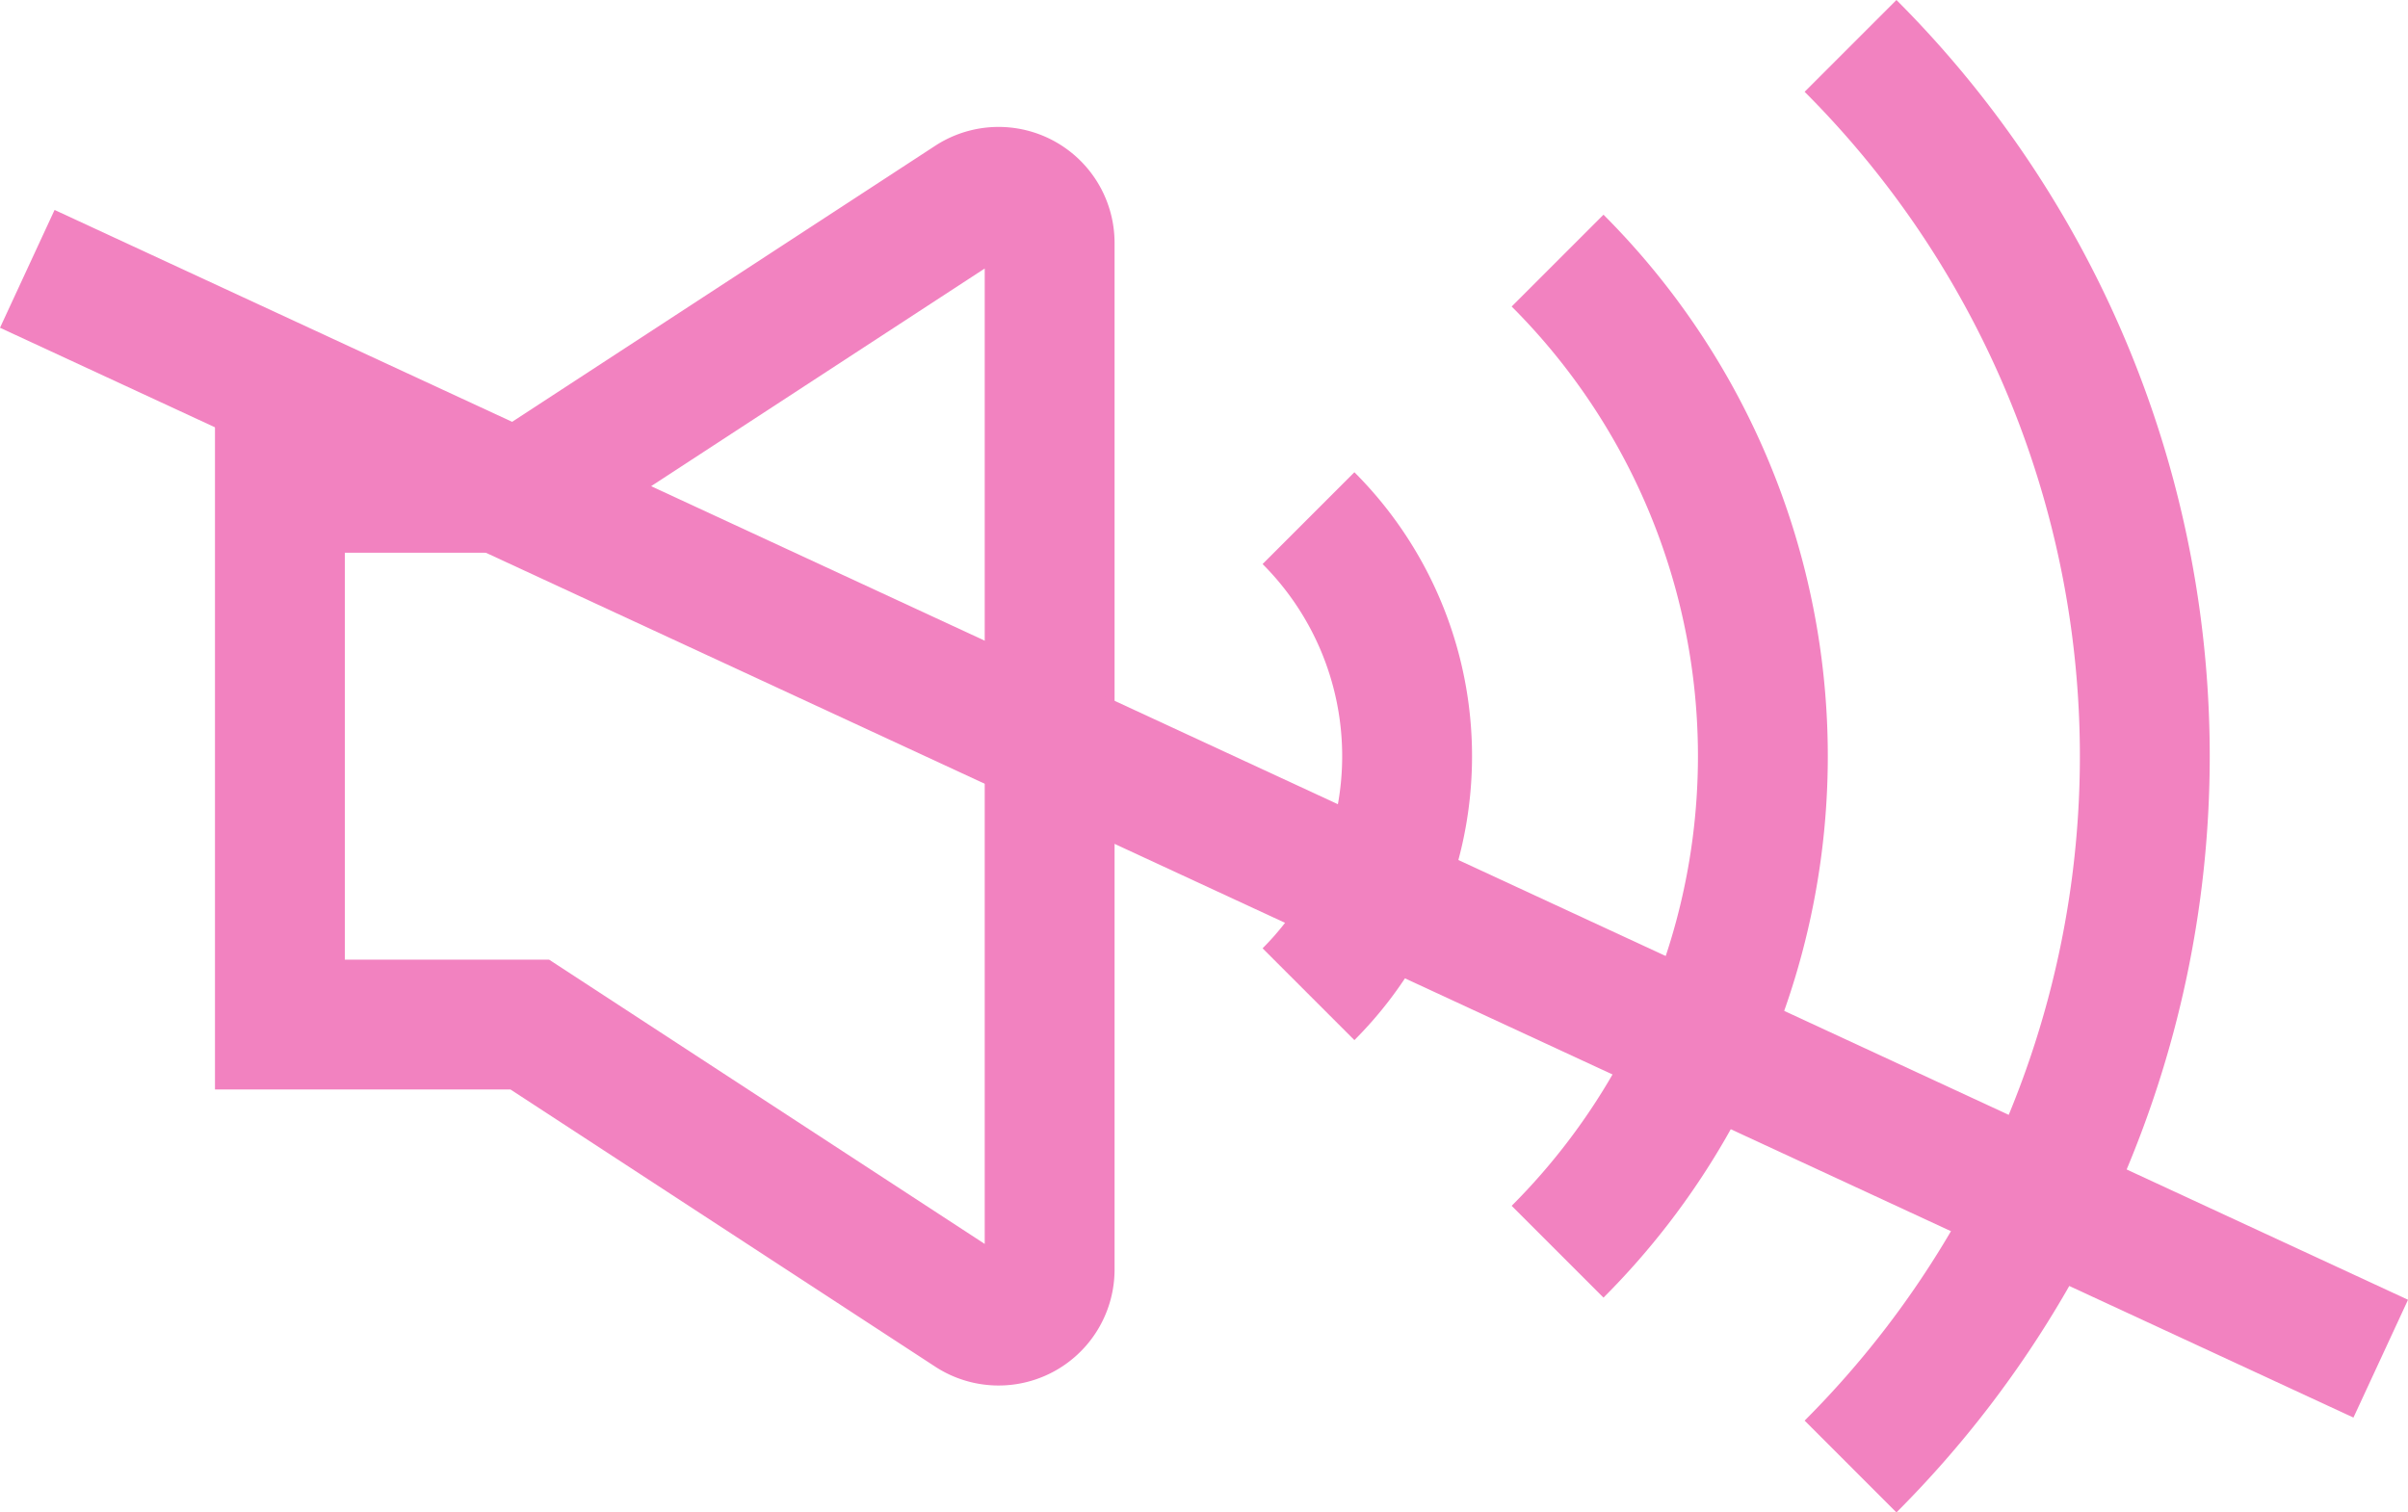 <svg id="Group_20" data-name="Group 20" xmlns="http://www.w3.org/2000/svg" xmlns:xlink="http://www.w3.org/1999/xlink" width="79.147" height="49.716" viewBox="0 0 79.147 49.716">
  <defs>
    <clipPath id="clip-path">
      <rect id="Rectangle_32" data-name="Rectangle 32" width="79.147" height="49.716" transform="translate(0 0)" fill="none" stroke="#F282C0" stroke-width="1"/>
    </clipPath>
  </defs>
  <g id="Group_19" data-name="Group 19" clip-path="url(#clip-path)">
    <path id="Path_25" data-name="Path 25" d="M17.412,33.68H9.2V16.036h8.213L31.924,6.567A1.678,1.678,0,0,1,34.5,7.982V41.733a1.678,1.678,0,0,1-2.58,1.416Z" fill="none" stroke="#F282C0" stroke-miterlimit="10" stroke-width="4.268"/>
    <path id="Path_26" data-name="Path 26" d="M43.008,17.033a11.066,11.066,0,0,1,0,15.65" fill="none" stroke="#F282C0" stroke-miterlimit="10" stroke-width="4.268"/>
    <path id="Path_27" data-name="Path 27" d="M51.195,8.567a23.038,23.038,0,0,1,0,32.581" fill="none" stroke="#F282C0" stroke-miterlimit="10" stroke-width="4.268"/>
    <path id="Path_28" data-name="Path 28" d="M60.824,1.509a33.021,33.021,0,0,1,0,46.7" fill="none" stroke="#F282C0" stroke-miterlimit="10" stroke-width="4.268"/>
    <line id="Line_13" data-name="Line 13" x2="77.354" y2="35.826" transform="translate(0.897 8.838)" fill="none" stroke="#F282C0" stroke-miterlimit="10" stroke-width="4.268"/>
  </g>
</svg>
